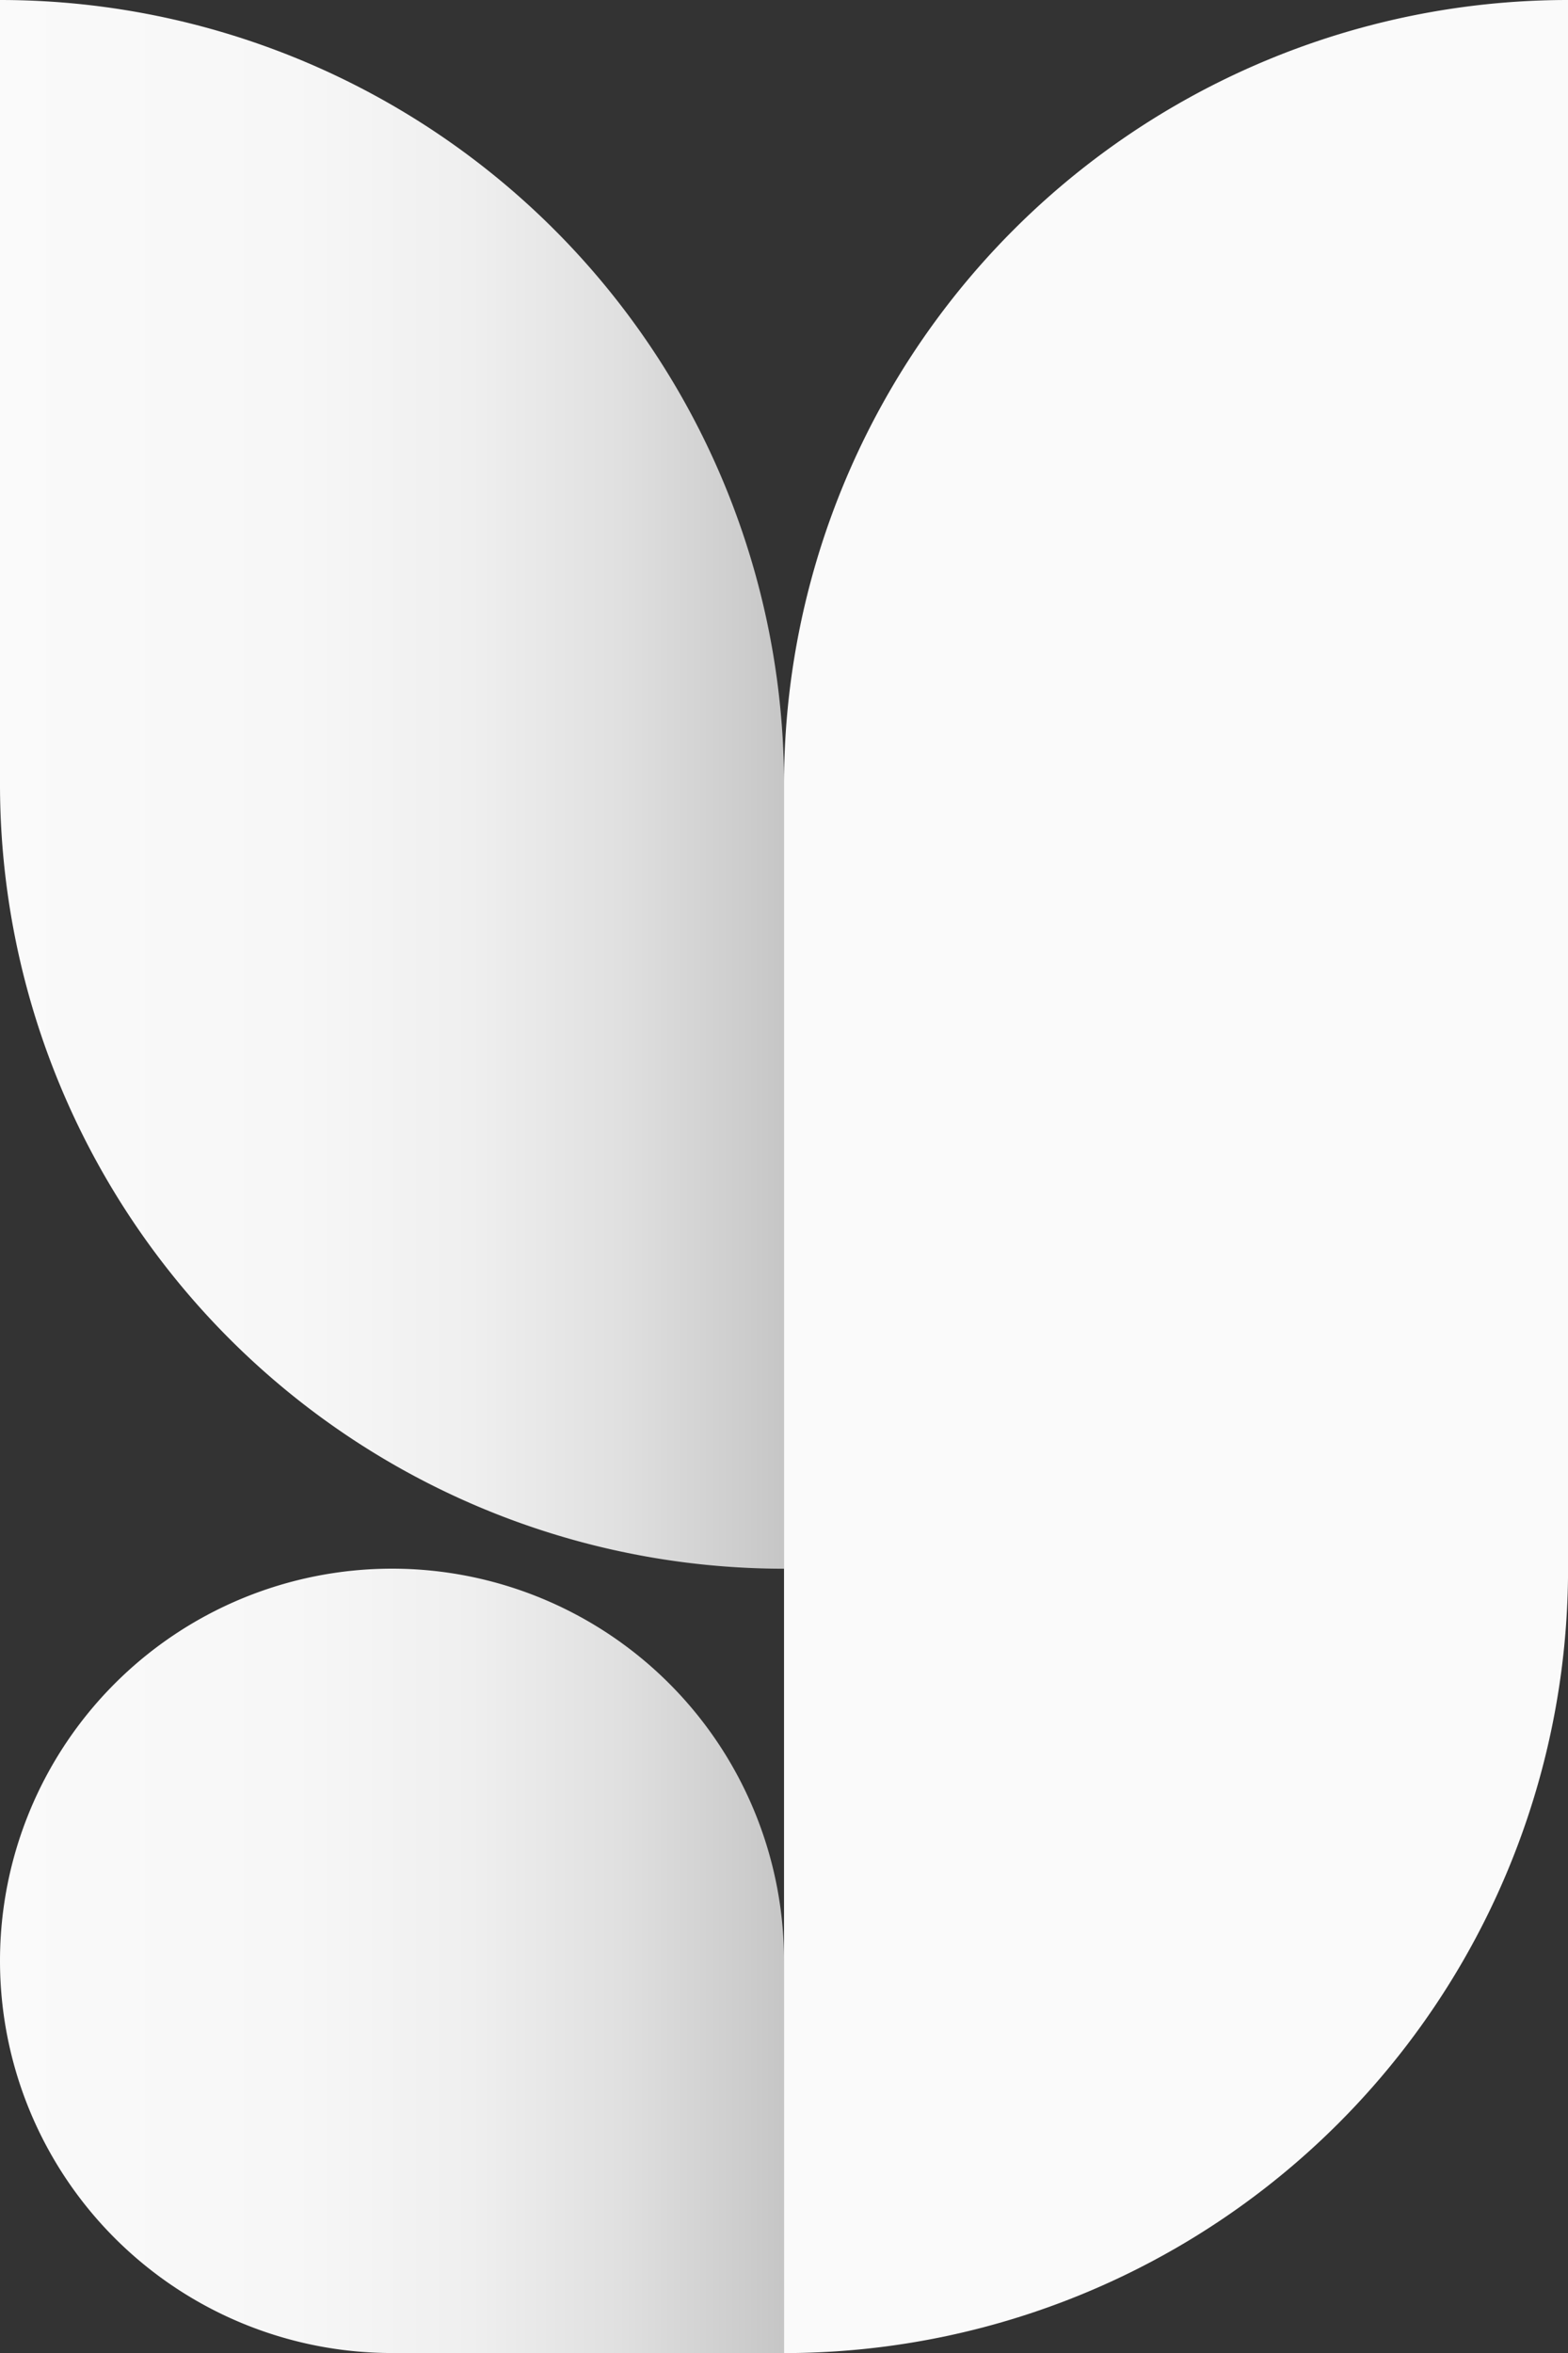 <svg xmlns="http://www.w3.org/2000/svg" xmlns:xlink="http://www.w3.org/1999/xlink" width="27.999" height="41.999" viewBox="0 0 27.999 41.999">
  <rect x="0" y="0" width="27.999" height="41.999" fill="#333333" stroke="none"/>
  <defs>
    <linearGradient id="linear-gradient" y1="0.5" x2="1" y2="0.5" gradientUnits="objectBoundingBox">
      <stop offset="0" stop-color="#fafafa"/>
      <stop offset="0.375" stop-color="#f7f7f7"/>
      <stop offset="0.601" stop-color="#efefef"/>
      <stop offset="0.787" stop-color="#e0e0e0"/>
      <stop offset="0.951" stop-color="#ccc"/>
      <stop offset="1" stop-color="#c5c5c5"/>
    </linearGradient>
  </defs>
  <g id="Logo" transform="translate(-2309.333 -2476.833)">
    <path id="패스_69" data-name="패스 69" d="M2309.333,2476.833h0v14h0a14,14,0,0,0,14,14h0v-14A14,14,0,0,0,2309.333,2476.833Z" fill="url(#linear-gradient)"/>
    <path id="패스_70" data-name="패스 70" d="M2455,2476.833a14,14,0,0,0-14,14h0v28h0a14,14,0,0,0,14-14h0v-28Z" transform="translate(-117.667)" fill="#fafafa"/>
    <path id="사각형_24" data-name="사각형 24" d="M7,0H7a7,7,0,0,1,7,7v7a0,0,0,0,1,0,0H7A7,7,0,0,1,0,7V7A7,7,0,0,1,7,0Z" transform="translate(2309.333 2504.832)" fill="url(#linear-gradient)"/>
  </g>
</svg>
